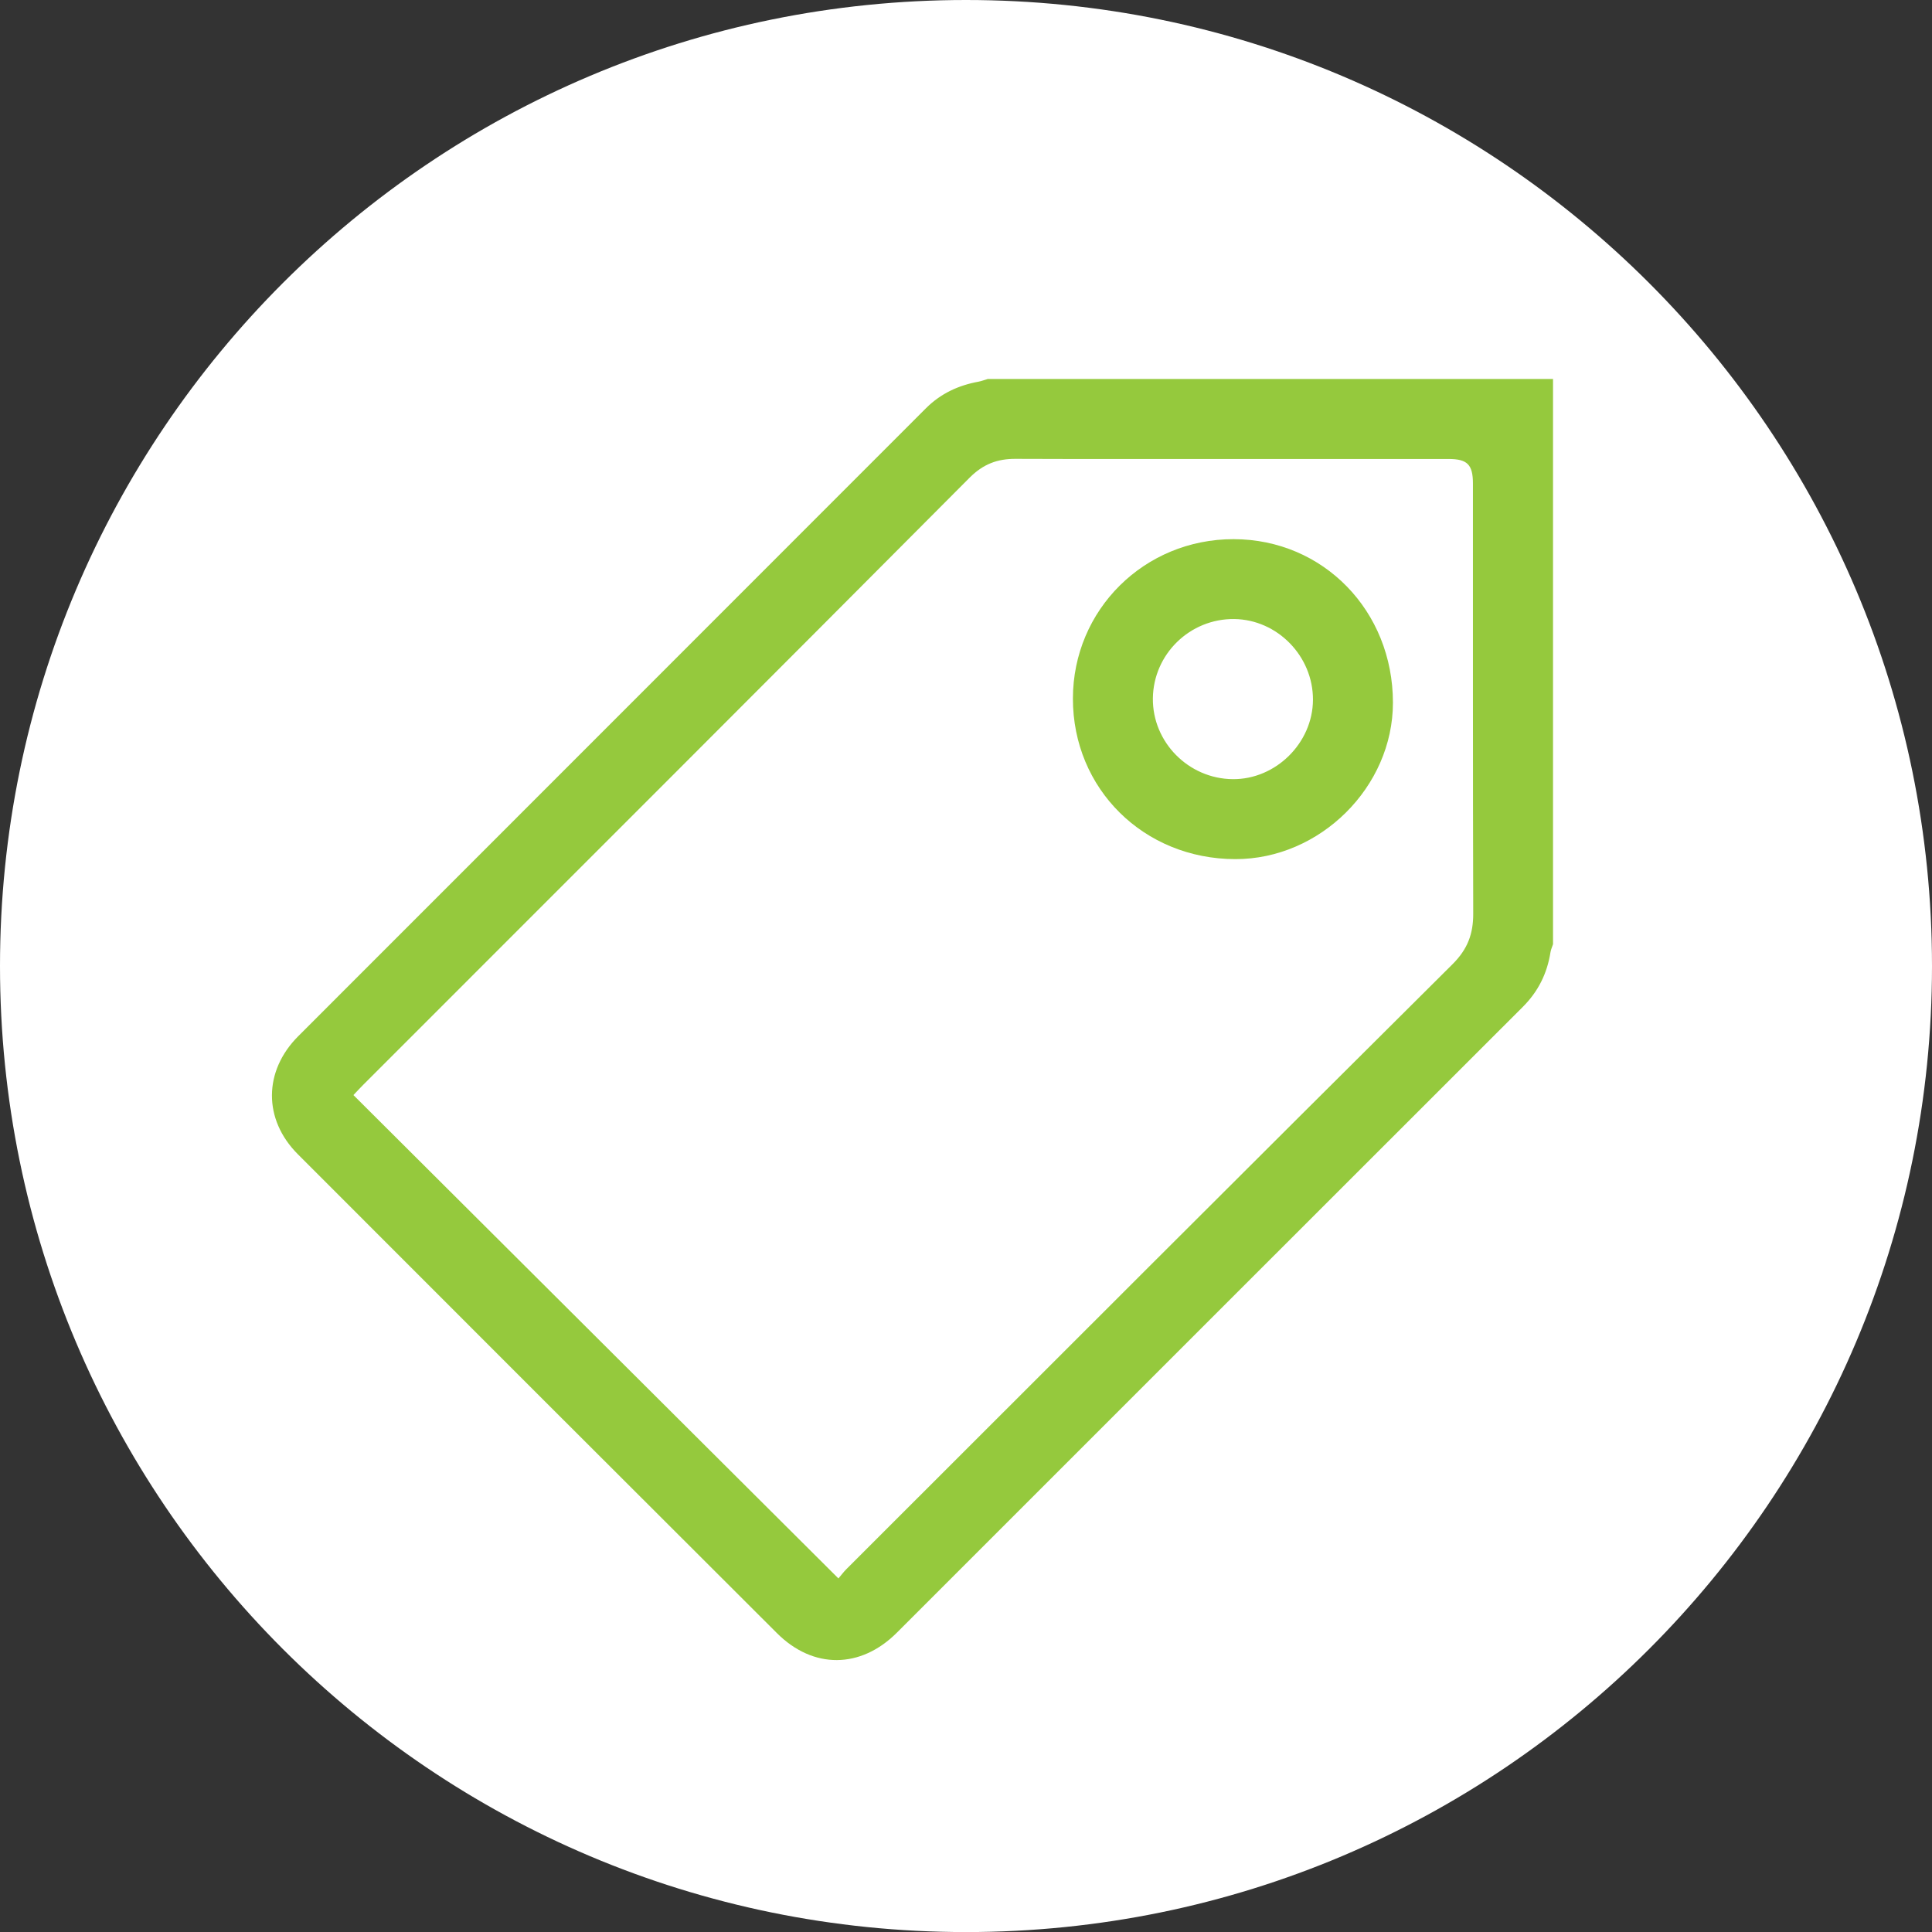 <!-- Generator: Adobe Illustrator 24.2.1, SVG Export Plug-In  -->
<svg version="1.1" xmlns="http://www.w3.org/2000/svg" xmlns:xlink="http://www.w3.org/1999/xlink" x="0px" y="0px"
	 width="60.666px" height="60.668px" viewBox="0 0 60.666 60.668"
	 style="overflow:visible;enable-background:new 0 0 60.666 60.668;" xml:space="preserve">
<rect x="0" y="0" width="60.666" height="60.668" fill="#333333" stroke="none"/>
<style type="text/css">
	.st0{fill:#ffffff;}
	.st1{fill:#95c93d;}
</style>
<defs>
</defs>
<g>
	<path class="st0" d="M60.666,30.334c0,16.753-13.581,30.334-30.334,30.334C13.581,60.668,0,47.087,0,30.334
		C0,13.581,13.581,0,30.332,0C47.085,0,60.666,13.581,60.666,30.334"/>
	<path class="st1" d="M36.201,21.928c-0.015,1.377,1.119,2.526,2.509,2.538c1.352,0.011,2.511-1.137,2.518-2.491
		c0.005-1.37-1.116-2.52-2.473-2.537C37.364,19.423,36.217,20.54,36.201,21.928 M33.69,21.936c0.002-2.789,2.242-5.01,5.048-5.006
		c2.813,0.004,5.002,2.251,5.001,5.135c0,2.646-2.289,4.917-4.951,4.912C35.914,26.973,33.688,24.77,33.69,21.936 M48.766,11.9
		h-2.513c0.082,0.033,0.162,0.069,0.247,0.094c1.001,0.303,1.701,0.936,2.084,1.913c0.065,0.167,0.122,0.338,0.182,0.505V11.9z
		 M26.327,49.564c0.082-0.094,0.16-0.202,0.251-0.293c6.342-6.338,12.678-12.679,19.035-18.997c0.472-0.471,0.649-0.95,0.647-1.586
		c-0.013-4.501-0.007-9.002-0.009-13.504c0-0.6-0.178-0.772-0.769-0.772c-2.291,0-4.581,0-6.87,0c-2.239,0-4.475,0.005-6.714-0.004
		c-0.576-0.004-1.023,0.162-1.452,0.592c-6.332,6.363-12.685,12.707-19.032,19.055c-0.107,0.107-0.209,0.218-0.316,0.331
		C16.179,39.45,21.228,44.484,26.327,49.564 M48.766,29.649c-0.027,0.084-0.067,0.167-0.08,0.253
		c-0.105,0.667-0.387,1.234-0.869,1.715C41.261,38.166,34.711,44.72,28.159,51.27c-1.136,1.134-2.624,1.147-3.759,0.015
		C19.379,46.275,14.362,41.26,9.35,36.241c-1.088-1.09-1.079-2.611,0.016-3.705c6.569-6.574,13.141-13.141,19.708-19.715
		c0.463-0.463,1.018-0.72,1.65-0.836c0.098-0.018,0.194-0.056,0.293-0.085h15.236c0.082,0.033,0.162,0.069,0.247,0.094
		c1.001,0.303,1.701,0.936,2.084,1.913c0.065,0.167,0.122,0.338,0.182,0.505V29.649z"/>
</g>
</svg>